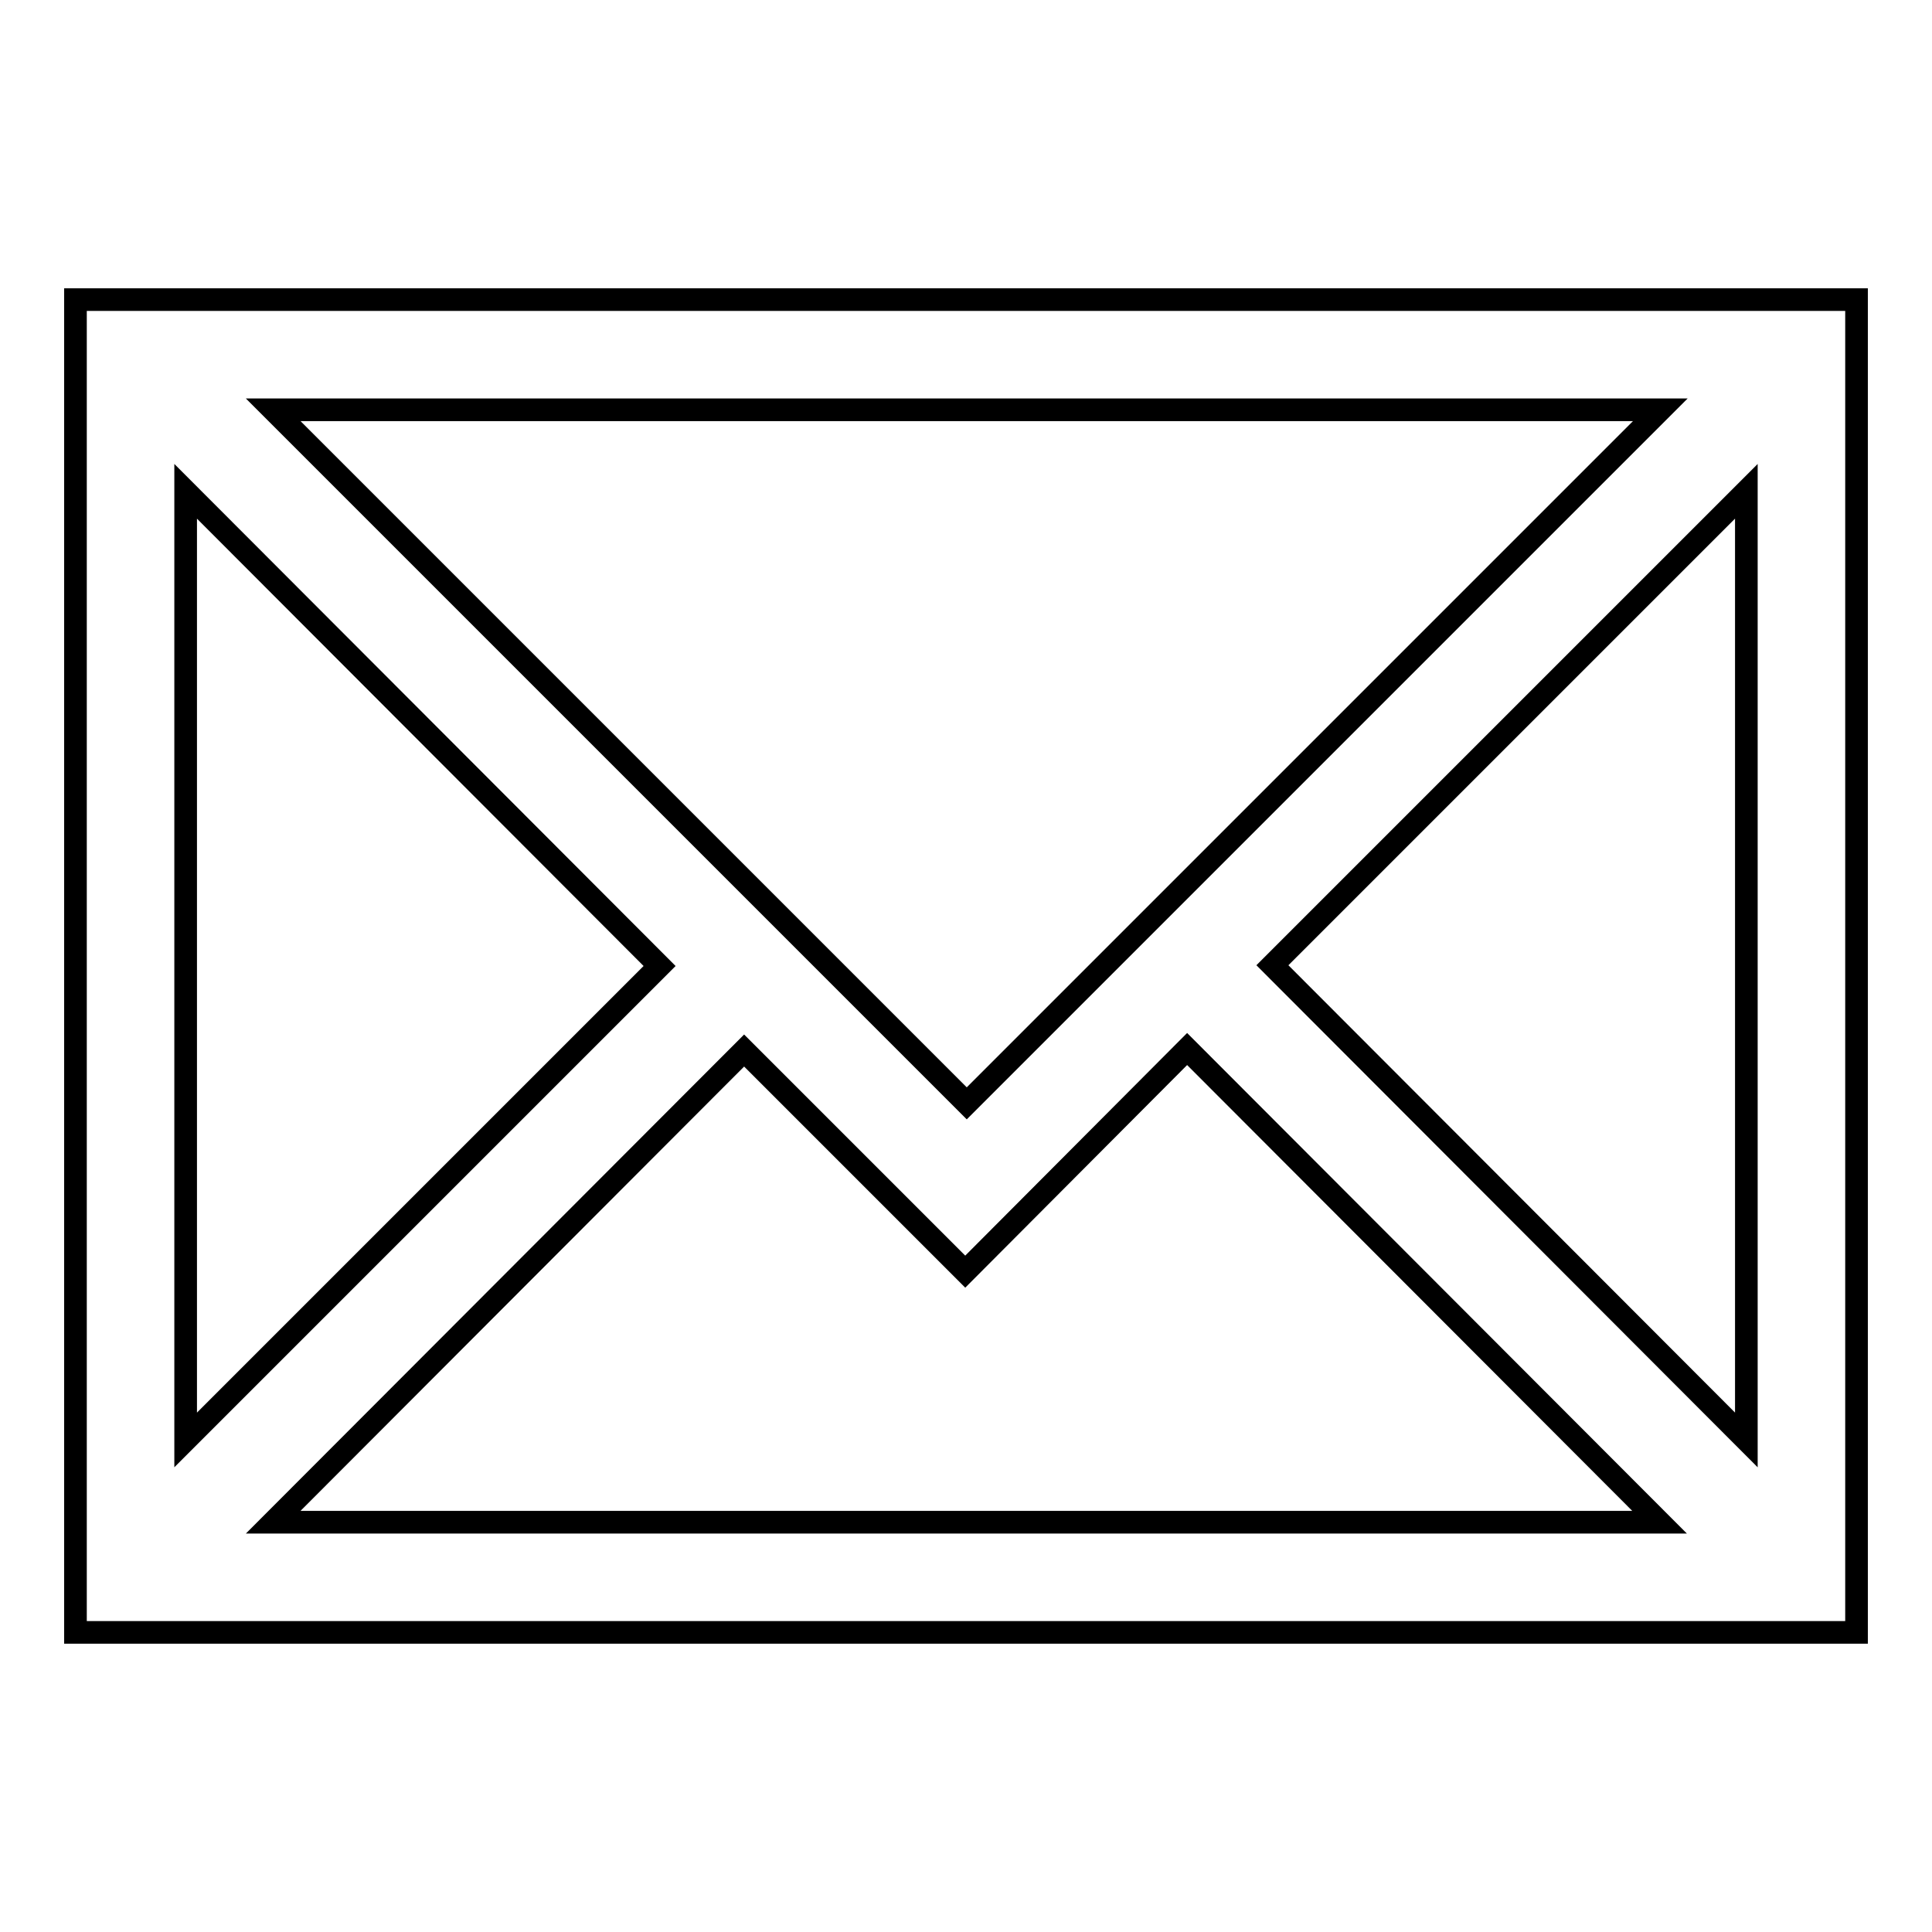 <?xml version="1.0" encoding="utf-8"?>
<!-- Svg Vector Icons : http://www.onlinewebfonts.com/icon -->
<!DOCTYPE svg PUBLIC "-//W3C//DTD SVG 1.1//EN" "http://www.w3.org/Graphics/SVG/1.1/DTD/svg11.dtd">
<svg version="1.1" xmlns="http://www.w3.org/2000/svg" xmlns:xlink="http://www.w3.org/1999/xlink" x="0px" y="0px" viewBox="0 0 256 256" enable-background="new 0 0 256 256" xml:space="preserve">
<g><g><path stroke-width="3" fill-opacity="0" stroke="#000000"  d="M10,39.7h236v176.6H10V39.7L10,39.7z M36.2,54.3l91.9,91.9l91.9-91.9H36.2L36.2,54.3z M36.2,201.7h183.7L157.3,139l-29.4,29.5l-29.3-29.3L36.2,201.7L36.2,201.7z M231.4,190.8V65.1l-62.8,62.8L231.4,190.8L231.4,190.8z M24.6,190.8l62.8-62.8L24.6,65.1V190.8z"/></g></g>
</svg>